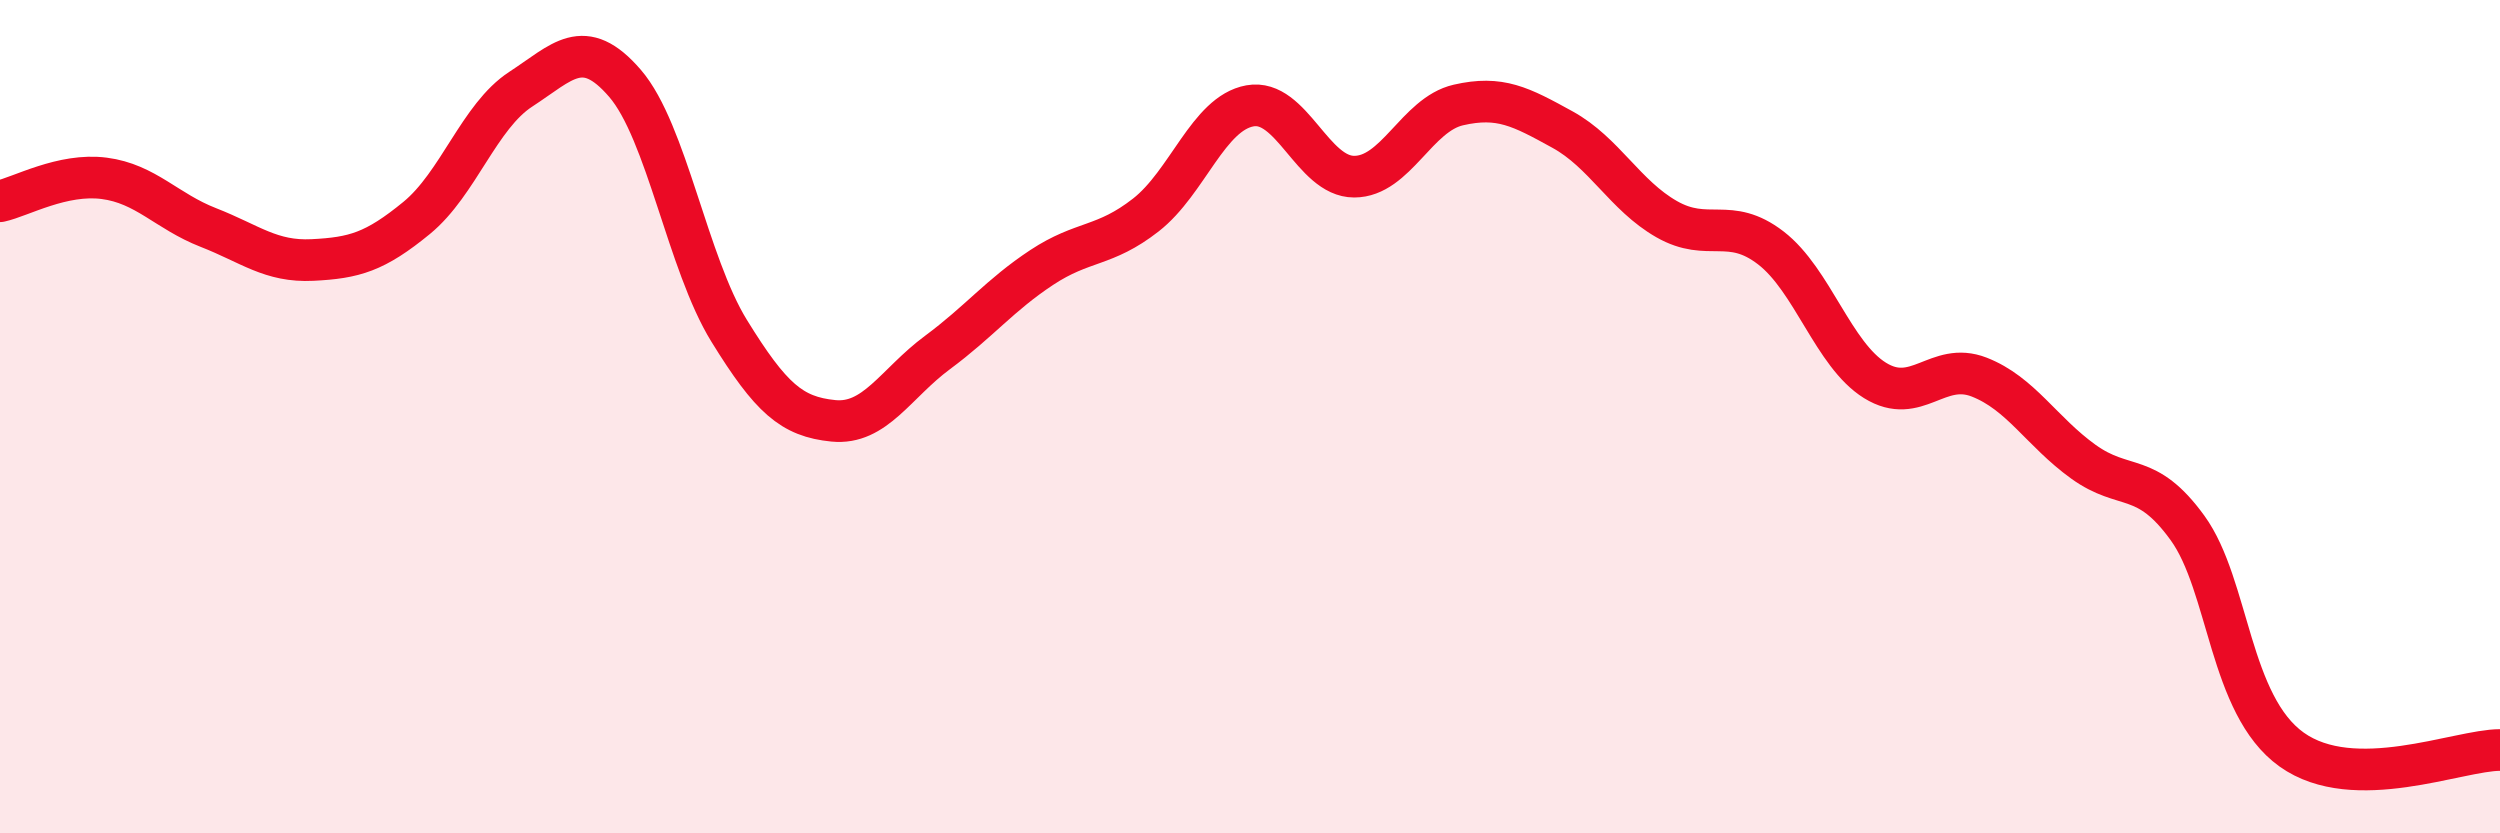 
    <svg width="60" height="20" viewBox="0 0 60 20" xmlns="http://www.w3.org/2000/svg">
      <path
        d="M 0,4.83 C 0.5,4.72 1.5,4.15 2.5,4.28 C 3.5,4.41 4,5.07 5,5.46 C 6,5.85 6.5,6.29 7.5,6.24 C 8.5,6.19 9,6.05 10,5.23 C 11,4.41 11.5,2.79 12.5,2.14 C 13.5,1.49 14,0.84 15,2 C 16,3.16 16.5,6.32 17.5,7.94 C 18.5,9.56 19,10 20,10.1 C 21,10.2 21.5,9.2 22.5,8.46 C 23.5,7.72 24,7.08 25,6.42 C 26,5.76 26.5,5.94 27.5,5.16 C 28.5,4.38 29,2.72 30,2.54 C 31,2.36 31.5,4.24 32.5,4.24 C 33.5,4.24 34,2.75 35,2.52 C 36,2.29 36.5,2.56 37.5,3.11 C 38.5,3.66 39,4.69 40,5.26 C 41,5.83 41.5,5.18 42.5,5.95 C 43.5,6.72 44,8.51 45,9.13 C 46,9.75 46.5,8.66 47.5,9.05 C 48.5,9.44 49,10.36 50,11.08 C 51,11.8 51.5,11.29 52.5,12.67 C 53.5,14.05 53.5,16.92 55,17.99 C 56.5,19.06 59,18 60,18L60 20L0 20Z"
        fill="#EB0A25"
        opacity="0.1"
        stroke-linecap="round"
        stroke-linejoin="round"
      />
      <path
        d="M 0,4.83 C 0.5,4.72 1.5,4.15 2.5,4.28 C 3.5,4.41 4,5.07 5,5.46 C 6,5.85 6.5,6.29 7.5,6.24 C 8.5,6.19 9,6.05 10,5.23 C 11,4.41 11.5,2.79 12.5,2.14 C 13.5,1.49 14,0.84 15,2 C 16,3.16 16.5,6.32 17.5,7.94 C 18.5,9.56 19,10 20,10.1 C 21,10.2 21.5,9.2 22.5,8.46 C 23.5,7.72 24,7.08 25,6.42 C 26,5.76 26.5,5.94 27.5,5.16 C 28.5,4.38 29,2.72 30,2.54 C 31,2.36 31.5,4.24 32.5,4.24 C 33.5,4.24 34,2.75 35,2.52 C 36,2.29 36.5,2.56 37.5,3.11 C 38.5,3.66 39,4.69 40,5.26 C 41,5.83 41.5,5.18 42.5,5.95 C 43.5,6.72 44,8.51 45,9.13 C 46,9.75 46.5,8.66 47.5,9.05 C 48.5,9.44 49,10.36 50,11.08 C 51,11.8 51.5,11.29 52.5,12.67 C 53.5,14.05 53.5,16.92 55,17.99 C 56.5,19.06 59,18 60,18"
        stroke="#EB0A25"
        stroke-width="1"
        fill="none"
        stroke-linecap="round"
        stroke-linejoin="round"
      />
    </svg>
  